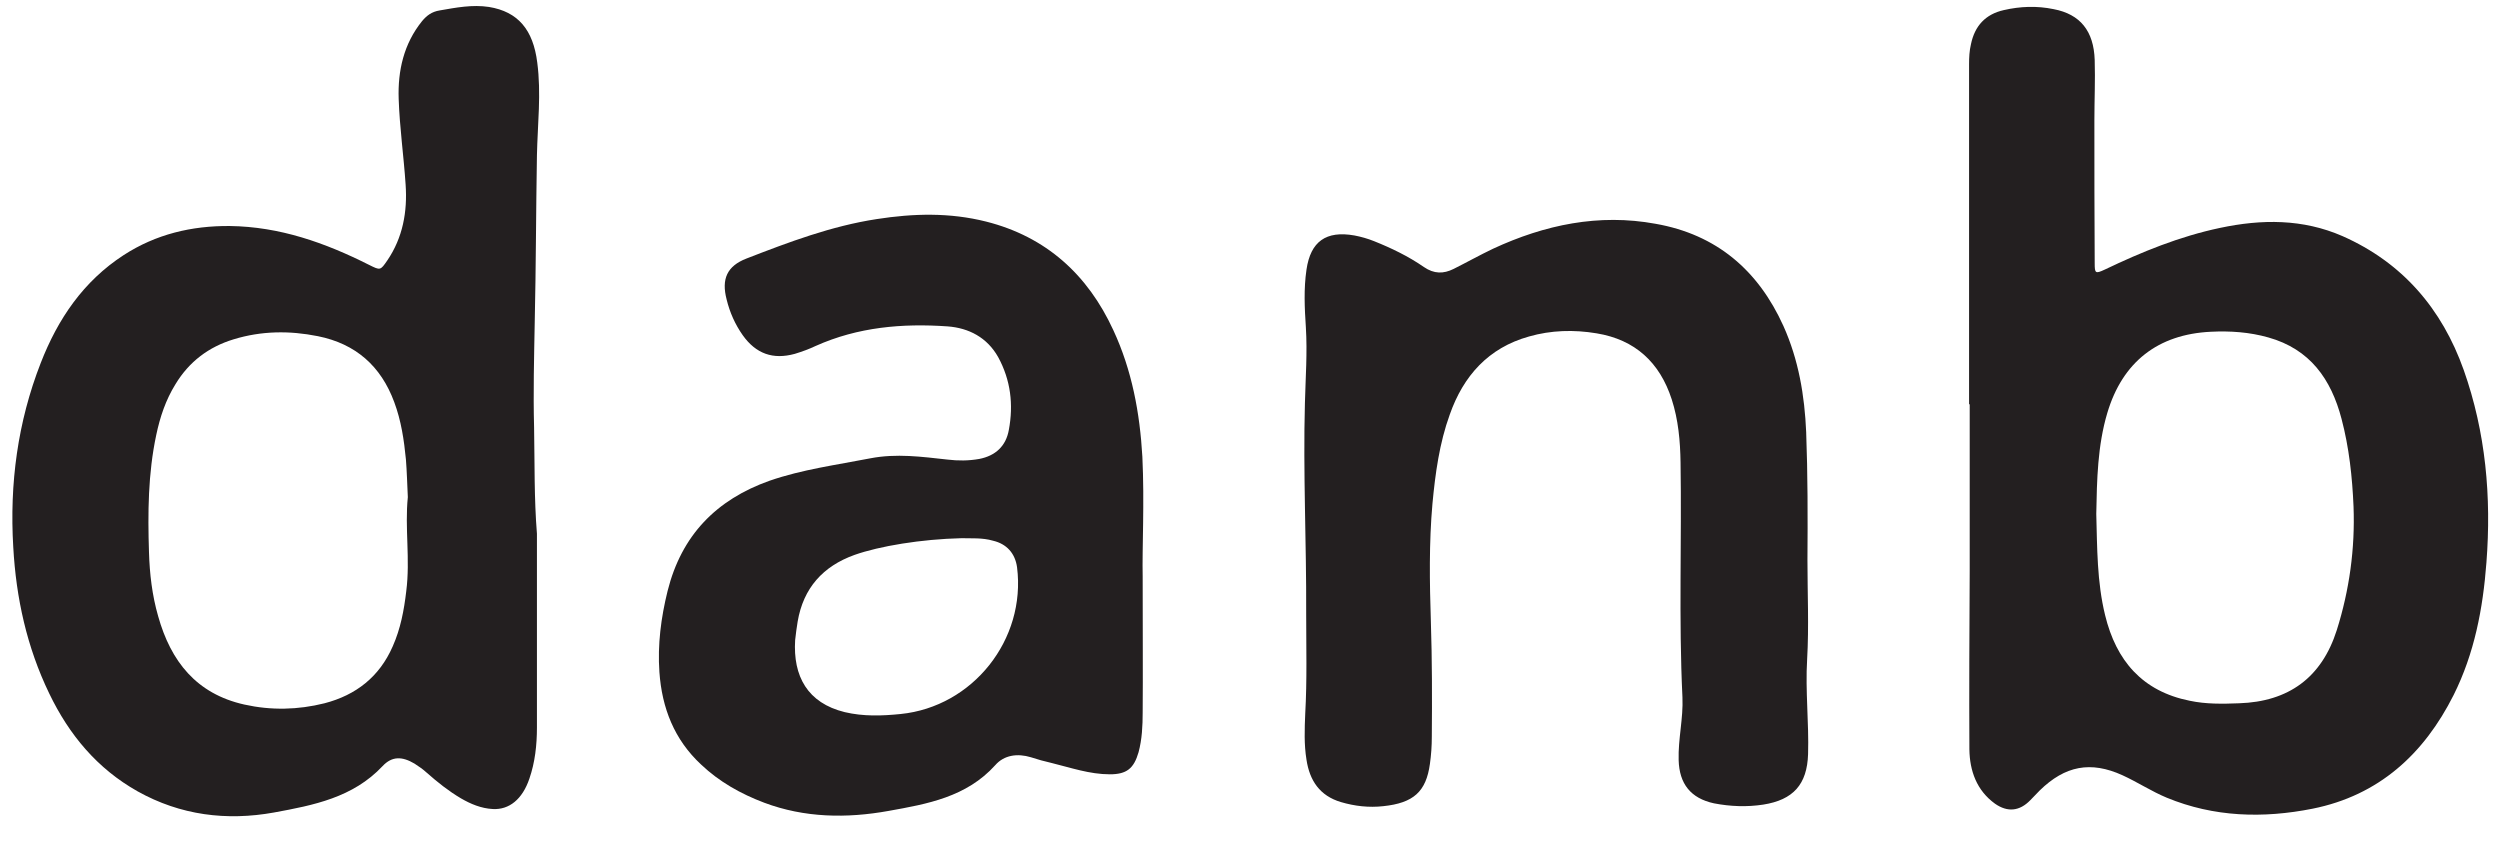 <?xml version="1.0" encoding="utf-8"?>
<!-- Generator: Adobe Illustrator 26.0.3, SVG Export Plug-In . SVG Version: 6.00 Build 0)  -->
<svg version="1.1" id="Layer_1" xmlns="http://www.w3.org/2000/svg" xmlns:xlink="http://www.w3.org/1999/xlink" x="0px" y="0px"
	 viewBox="0 0 792 271.3" style="enable-background:new 0 0 792 271.3;" xml:space="preserve">
<style type="text/css">
	.st0{fill:#231F20;}
</style>
<path class="st0" d="M170.1,169.1c0,20.5,0,40.9,0,61.4c0,5.5-0.6,11-2.4,16.2c-2.2,6.5-6.4,9.9-11.6,9.6c-3.7-0.2-7-1.6-10.1-3.4
	c-3.9-2.3-7.4-5.1-10.8-8.1c-1.2-1.1-2.5-2-3.9-2.9c-3.9-2.3-7.1-2.4-10.1,0.8c-9.4,10-21.9,12.4-34.4,14.7
	c-15,2.7-29.6,0.9-43.2-6.7c-12.8-7.2-21.7-17.9-28-31c-7.1-14.7-10.5-30.2-11.4-46.4c-1.2-20.1,1.4-39.6,8.7-58.3
	c5.4-13.9,13.5-25.9,26.3-34.2c10.2-6.6,21.5-9.3,33.6-9.2c15.8,0.2,30.2,5.3,44.1,12.3c3.6,1.8,3.6,1.8,5.8-1.4
	c4.9-7.2,6.4-15.4,5.8-24c-0.6-9.1-1.9-18.1-2.2-27.2c-0.3-8.9,1.6-17.4,7.4-24.6c1.5-1.8,3.1-3,5.6-3.4c5.2-0.9,10.3-1.9,15.6-1.1
	c9.2,1.5,14,7.2,15.3,17.6c1.3,9.8,0.1,19.6-0.1,29.4c-0.3,17.7-0.3,35.3-0.7,53c-0.2,11.1-0.5,22.2-0.2,33.2
	C169.4,146.7,169.2,157.9,170.1,169.1z M129.2,157.5c-0.2-4.2-0.3-8.1-0.6-11.9c-0.6-6.2-1.5-12.3-3.7-18.2
	c-4.2-11.4-12.2-18.5-24.2-20.9c-9-1.8-17.9-1.7-26.7,1c-7.9,2.4-14.1,7.1-18.4,14.2c-3.1,5-4.9,10.4-6.1,16.1
	c-2.6,12.2-2.7,24.7-2.3,37.1c0.2,6.9,1,13.7,2.9,20.3c4,14.3,12.1,24.6,27.3,28c8.5,1.9,17,1.7,25.4-0.4c10-2.6,17.4-8.4,21.6-18
	c2.5-5.6,3.6-11.5,4.3-17.5C130,177.2,128.2,167.2,129.2,157.5z"/>
<path class="st0" d="M623.8,128.1c0-35.9,0-71.8,0-107.7c0-2.2,0.1-4.3,0.6-6.4c1.2-5.8,4.6-9.5,10.4-10.8
	c5.2-1.2,10.5-1.4,15.8-0.3c8.4,1.6,12.7,6.9,13,16.1c0.2,6.4-0.1,12.8-0.1,19.2c0,15.1,0,30.1,0.1,45.2c0,3.2,0.2,3.4,3.2,2
	c11.7-5.6,23.7-10.5,36.5-13.2c13.2-2.8,26.2-2.9,38.8,2.6c19,8.4,31.5,23,38.4,42.4c7,19.8,8.8,40.2,7.2,61
	c-1.1,14.6-3.8,28.8-10.4,42c-9.4,18.7-23.7,31.8-44.7,36c-15.6,3.1-31.2,2.7-46.2-3.5c-4.8-2-9.2-4.9-14-7.1
	c-10.1-4.6-18.2-3-26.2,4.8c-1,1-2,2.1-3,3.1c-3.4,3.5-7.2,3.9-11.2,1.1c-5.8-4.2-8-10.4-8.1-17.2c-0.1-18.9,0-37.7,0.1-56.6
	c0-17.6,0-35.2,0-52.8C623.9,128.1,623.9,128.1,623.8,128.1z M664.1,162.8c0.3,10.7,0.2,21.5,2.8,32.1c3.5,14.4,11.8,24.1,26.8,27.1
	c5.2,1.1,10.4,1,15.6,0.8c15.7-0.5,26.2-8.1,31-23.2c4-12.7,5.8-25.8,5.3-39.1c-0.4-9.4-1.4-18.7-3.8-27.8
	c-3.3-12.6-10-22.1-23.2-25.8c-6-1.7-12.1-2.1-18.2-1.8c-16.8,0.8-28,9.6-32.8,25.7C664.5,141.2,664.3,152,664.1,162.8z"/>
<path class="st0" d="M362,182.7c0,17.9,0.1,30.5,0,43c0,4.2-0.2,8.5-1.3,12.6c-1.5,5.2-3.8,7-9.1,7c-6.4,0-12.4-2.1-18.5-3.6
	c-2.2-0.5-4.4-1.1-6.5-1.8c-4.3-1.3-8.5-0.7-11.3,2.5c-9.1,10.1-21.5,12.3-33.8,14.5c-13.3,2.4-26.6,2.2-39.4-2.6
	c-7.4-2.8-14.2-6.6-20-12.1c-8.5-7.9-12.4-17.9-13.2-29.3c-0.6-8.7,0.5-17.2,2.6-25.7c4.4-17.6,15.4-28.9,32.3-34.9
	c10.4-3.6,21.2-5,31.9-7.1c8.3-1.6,16.3-0.5,24.5,0.4c3.3,0.4,6.6,0.4,10-0.2c5.2-1,8.5-4.1,9.4-9.2c1.5-8,0.6-15.8-3.4-23.1
	c-3.5-6.2-9.3-9.2-16-9.7c-14.3-1-28.4,0.2-41.8,6.2c-2.1,1-4.3,1.8-6.6,2.5c-6.9,1.9-12.3,0-16.5-5.9c-2.4-3.4-4.1-7.2-5.1-11.3
	c-1.7-6.5,0.1-10.6,6.3-13c13.4-5.2,26.9-10.3,41.3-12.5c11.6-1.8,23.1-2.1,34.6,0.8c19,4.8,32.2,16.8,40.3,34.4
	c5.9,12.7,8.4,26.2,9.2,40.1C362.6,159.3,361.8,173.7,362,182.7z M304.6,170.5c-12.7,0.3-26,2.5-33.9,5.3c-10,3.6-16.2,10.5-18,21.1
	c-0.3,1.9-0.6,3.9-0.8,5.9c-0.7,11.4,3.9,19.9,15.7,22.8c5.9,1.4,11.8,1.2,17.7,0.6c22.9-2.3,39.8-23.6,36.9-46.5
	c-0.6-4.4-3.3-7.4-7.6-8.4C311.2,170.3,307.6,170.6,304.6,170.5z"/>
<path class="st0" d="M572.6,177.5c0,10.5,0.5,20.9-0.1,31.4c-0.6,10,0.6,20,0.3,30c-0.3,9.6-4.7,14.5-14.2,16
	c-5.2,0.8-10.4,0.6-15.6-0.4c-7.4-1.6-11-6.2-11.2-13.7c-0.2-6.7,1.5-13.2,1.2-19.9c-1.2-24.8-0.2-49.6-0.6-74.4
	c-0.1-6.8-0.7-13.5-2.8-20c-3.8-11.7-11.6-18.9-23.8-20.9c-7.2-1.2-14.4-1-21.4,1c-12.9,3.6-20.8,12.5-25.1,24.7
	c-3.3,9.1-4.6,18.7-5.5,28.3c-1.1,12.4-0.9,24.9-0.5,37.3c0.4,12.2,0.4,24.3,0.3,36.5c0,2.9-0.2,5.8-0.6,8.6
	c-1.2,8.8-5.2,12.4-14.8,13.4c-4.5,0.5-9,0-13.4-1.3c-6.7-2-9.9-6.8-10.9-13.4c-0.8-4.9-0.6-9.7-0.4-14.6
	c0.6-10.6,0.3-21.3,0.3-31.9c0.1-22.2-1-44.4-0.4-66.5c0.2-8,0.8-16,0.3-24c-0.4-6.1-0.7-12.2,0.2-18.3c1.3-8.9,6.2-12.4,15.2-10.8
	c2.1,0.4,4.2,1,6.2,1.8c5.5,2.2,10.9,4.8,15.8,8.2c3.2,2.2,6.2,2.2,9.4,0.6c4.2-2.1,8.3-4.4,12.5-6.4c16.4-7.6,33.5-11.2,51.5-7.9
	c19.3,3.4,32.5,14.7,40.5,32.4c4.8,10.7,6.7,22,7.2,33.6C572.7,150.3,572.7,163.9,572.6,177.5z"/>
</svg>
